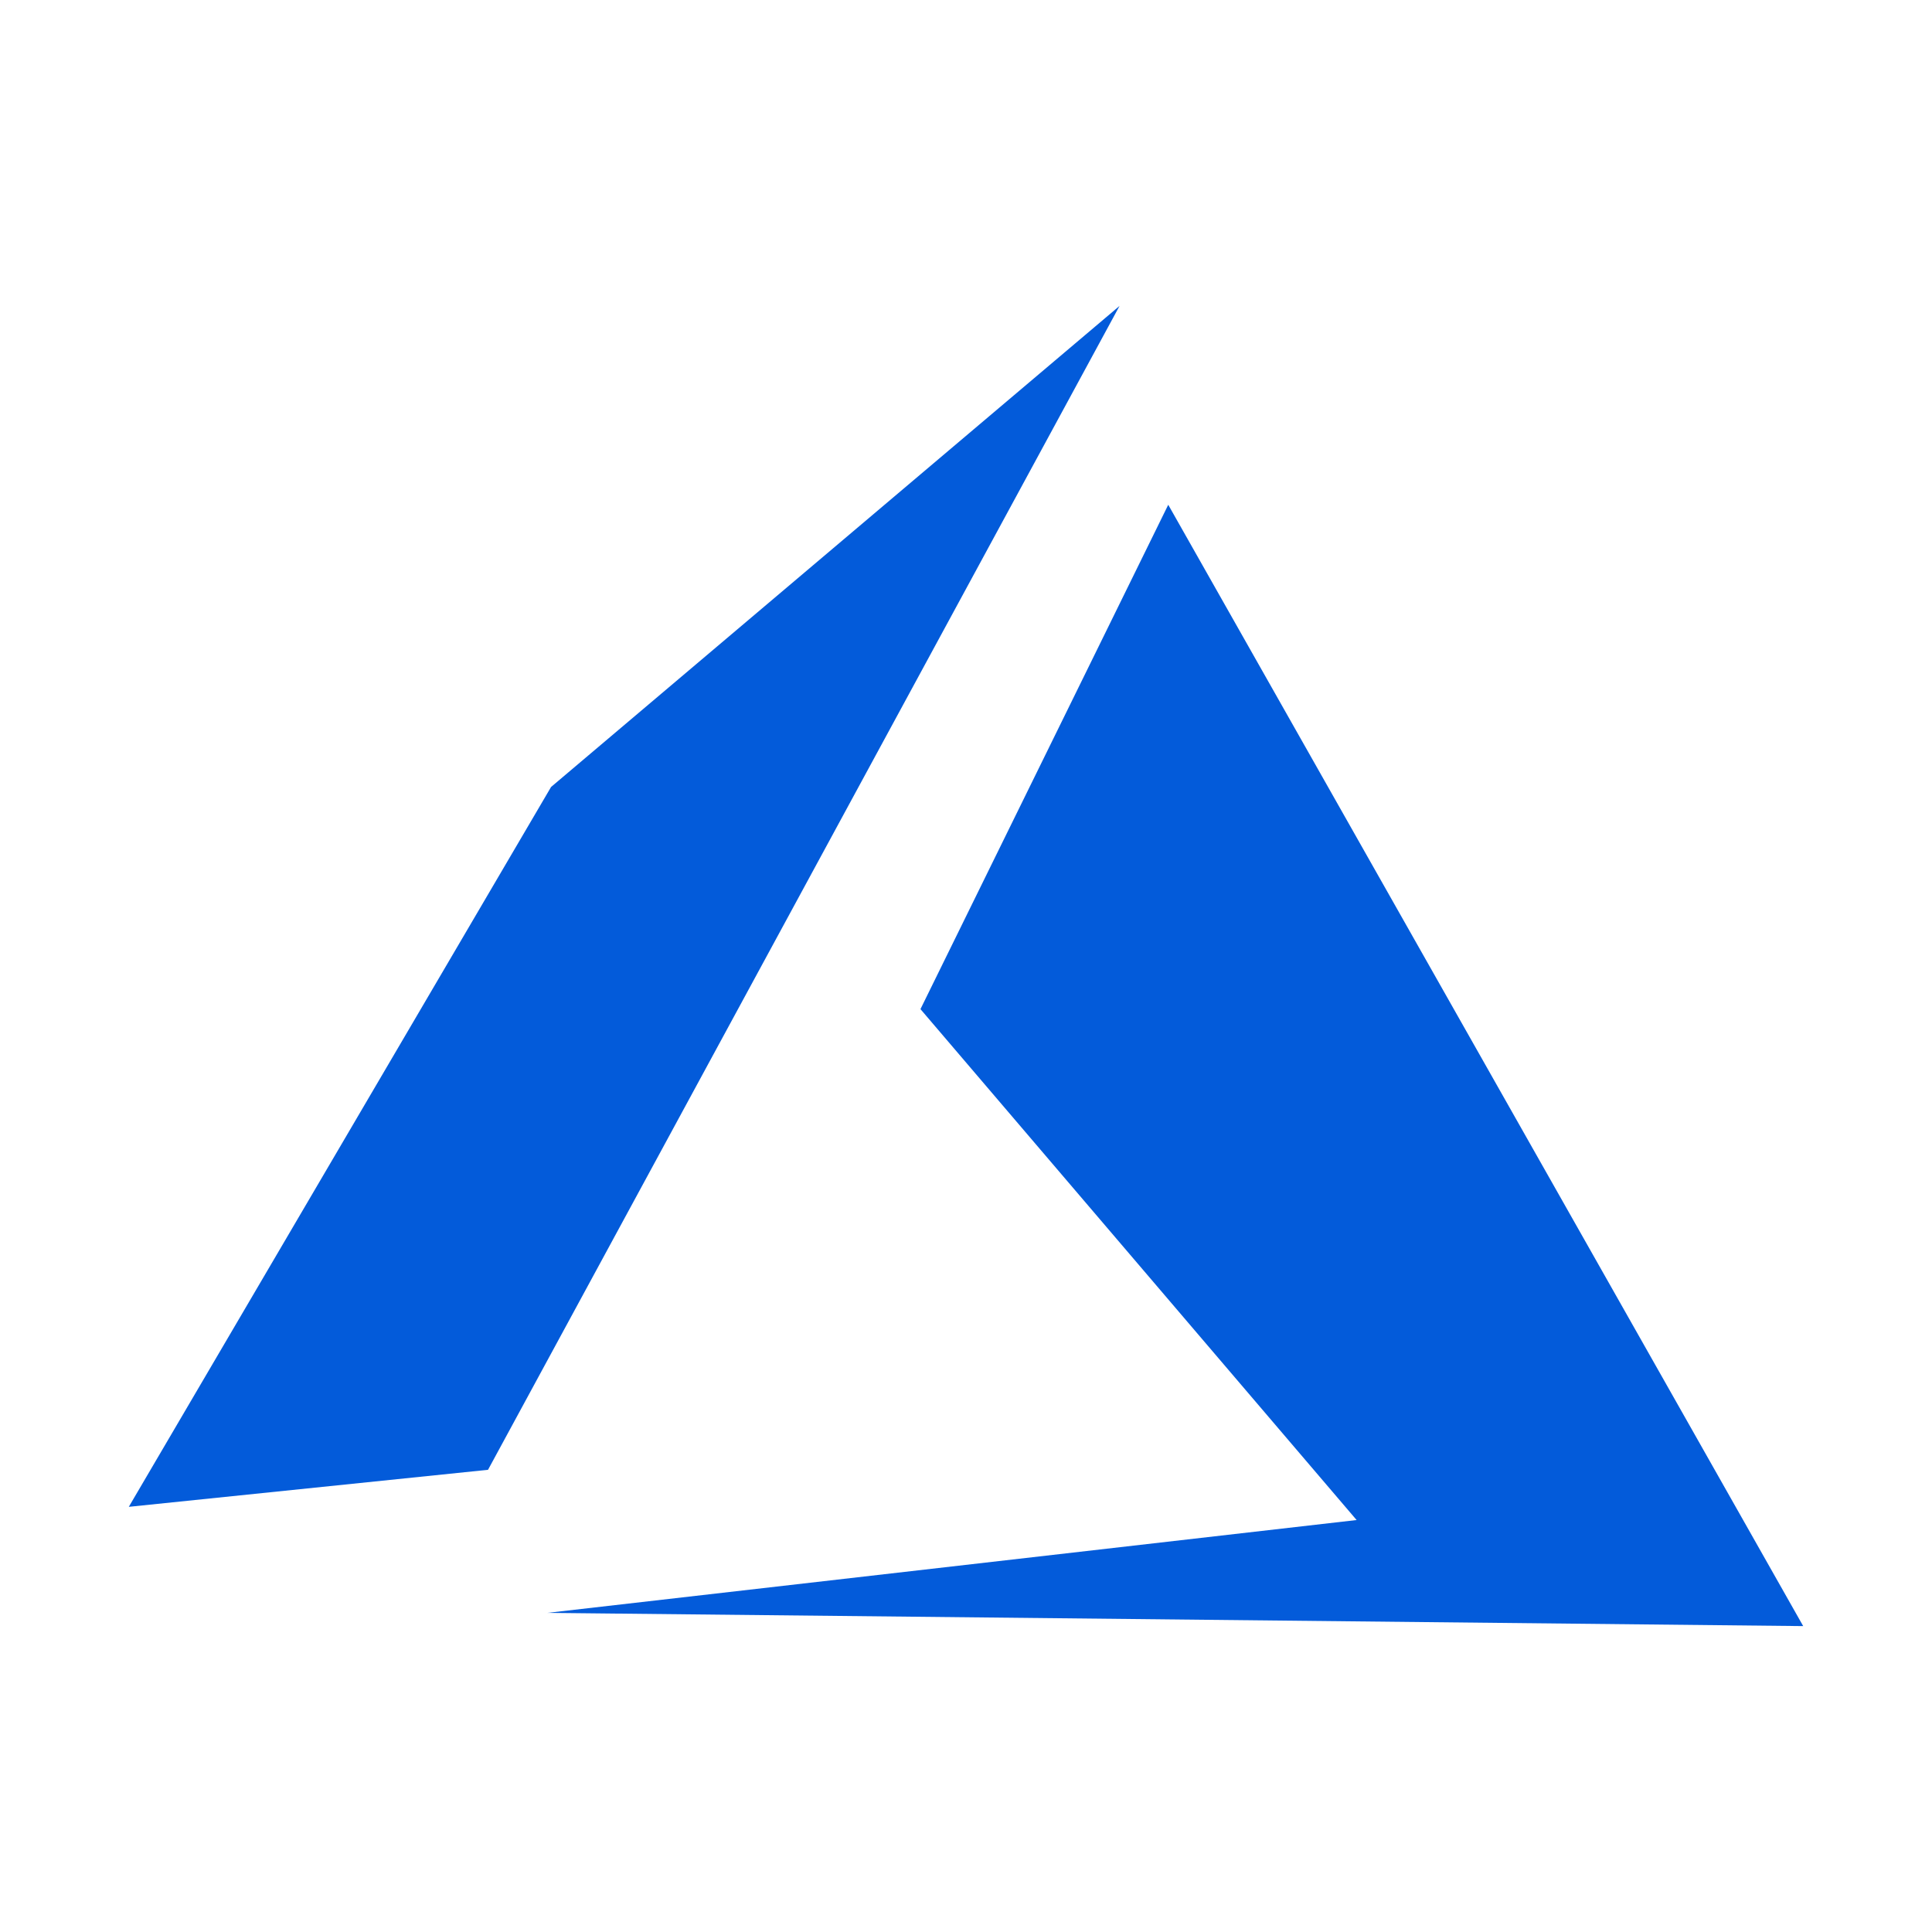 <?xml version="1.0" encoding="UTF-8"?>
<svg xmlns="http://www.w3.org/2000/svg" width="60" height="60" viewBox="0 0 60 60" fill="none">
  <path fill-rule="evenodd" clip-rule="evenodd" d="M36.281 15.676L28.586 31.339L42.131 47.206L17 50.089L56 50.5L36.281 15.676ZM34.769 9.5L17.114 24.44L4 46.796L15.156 45.646L34.769 9.5Z" fill="#035BDA"></path>
</svg>

